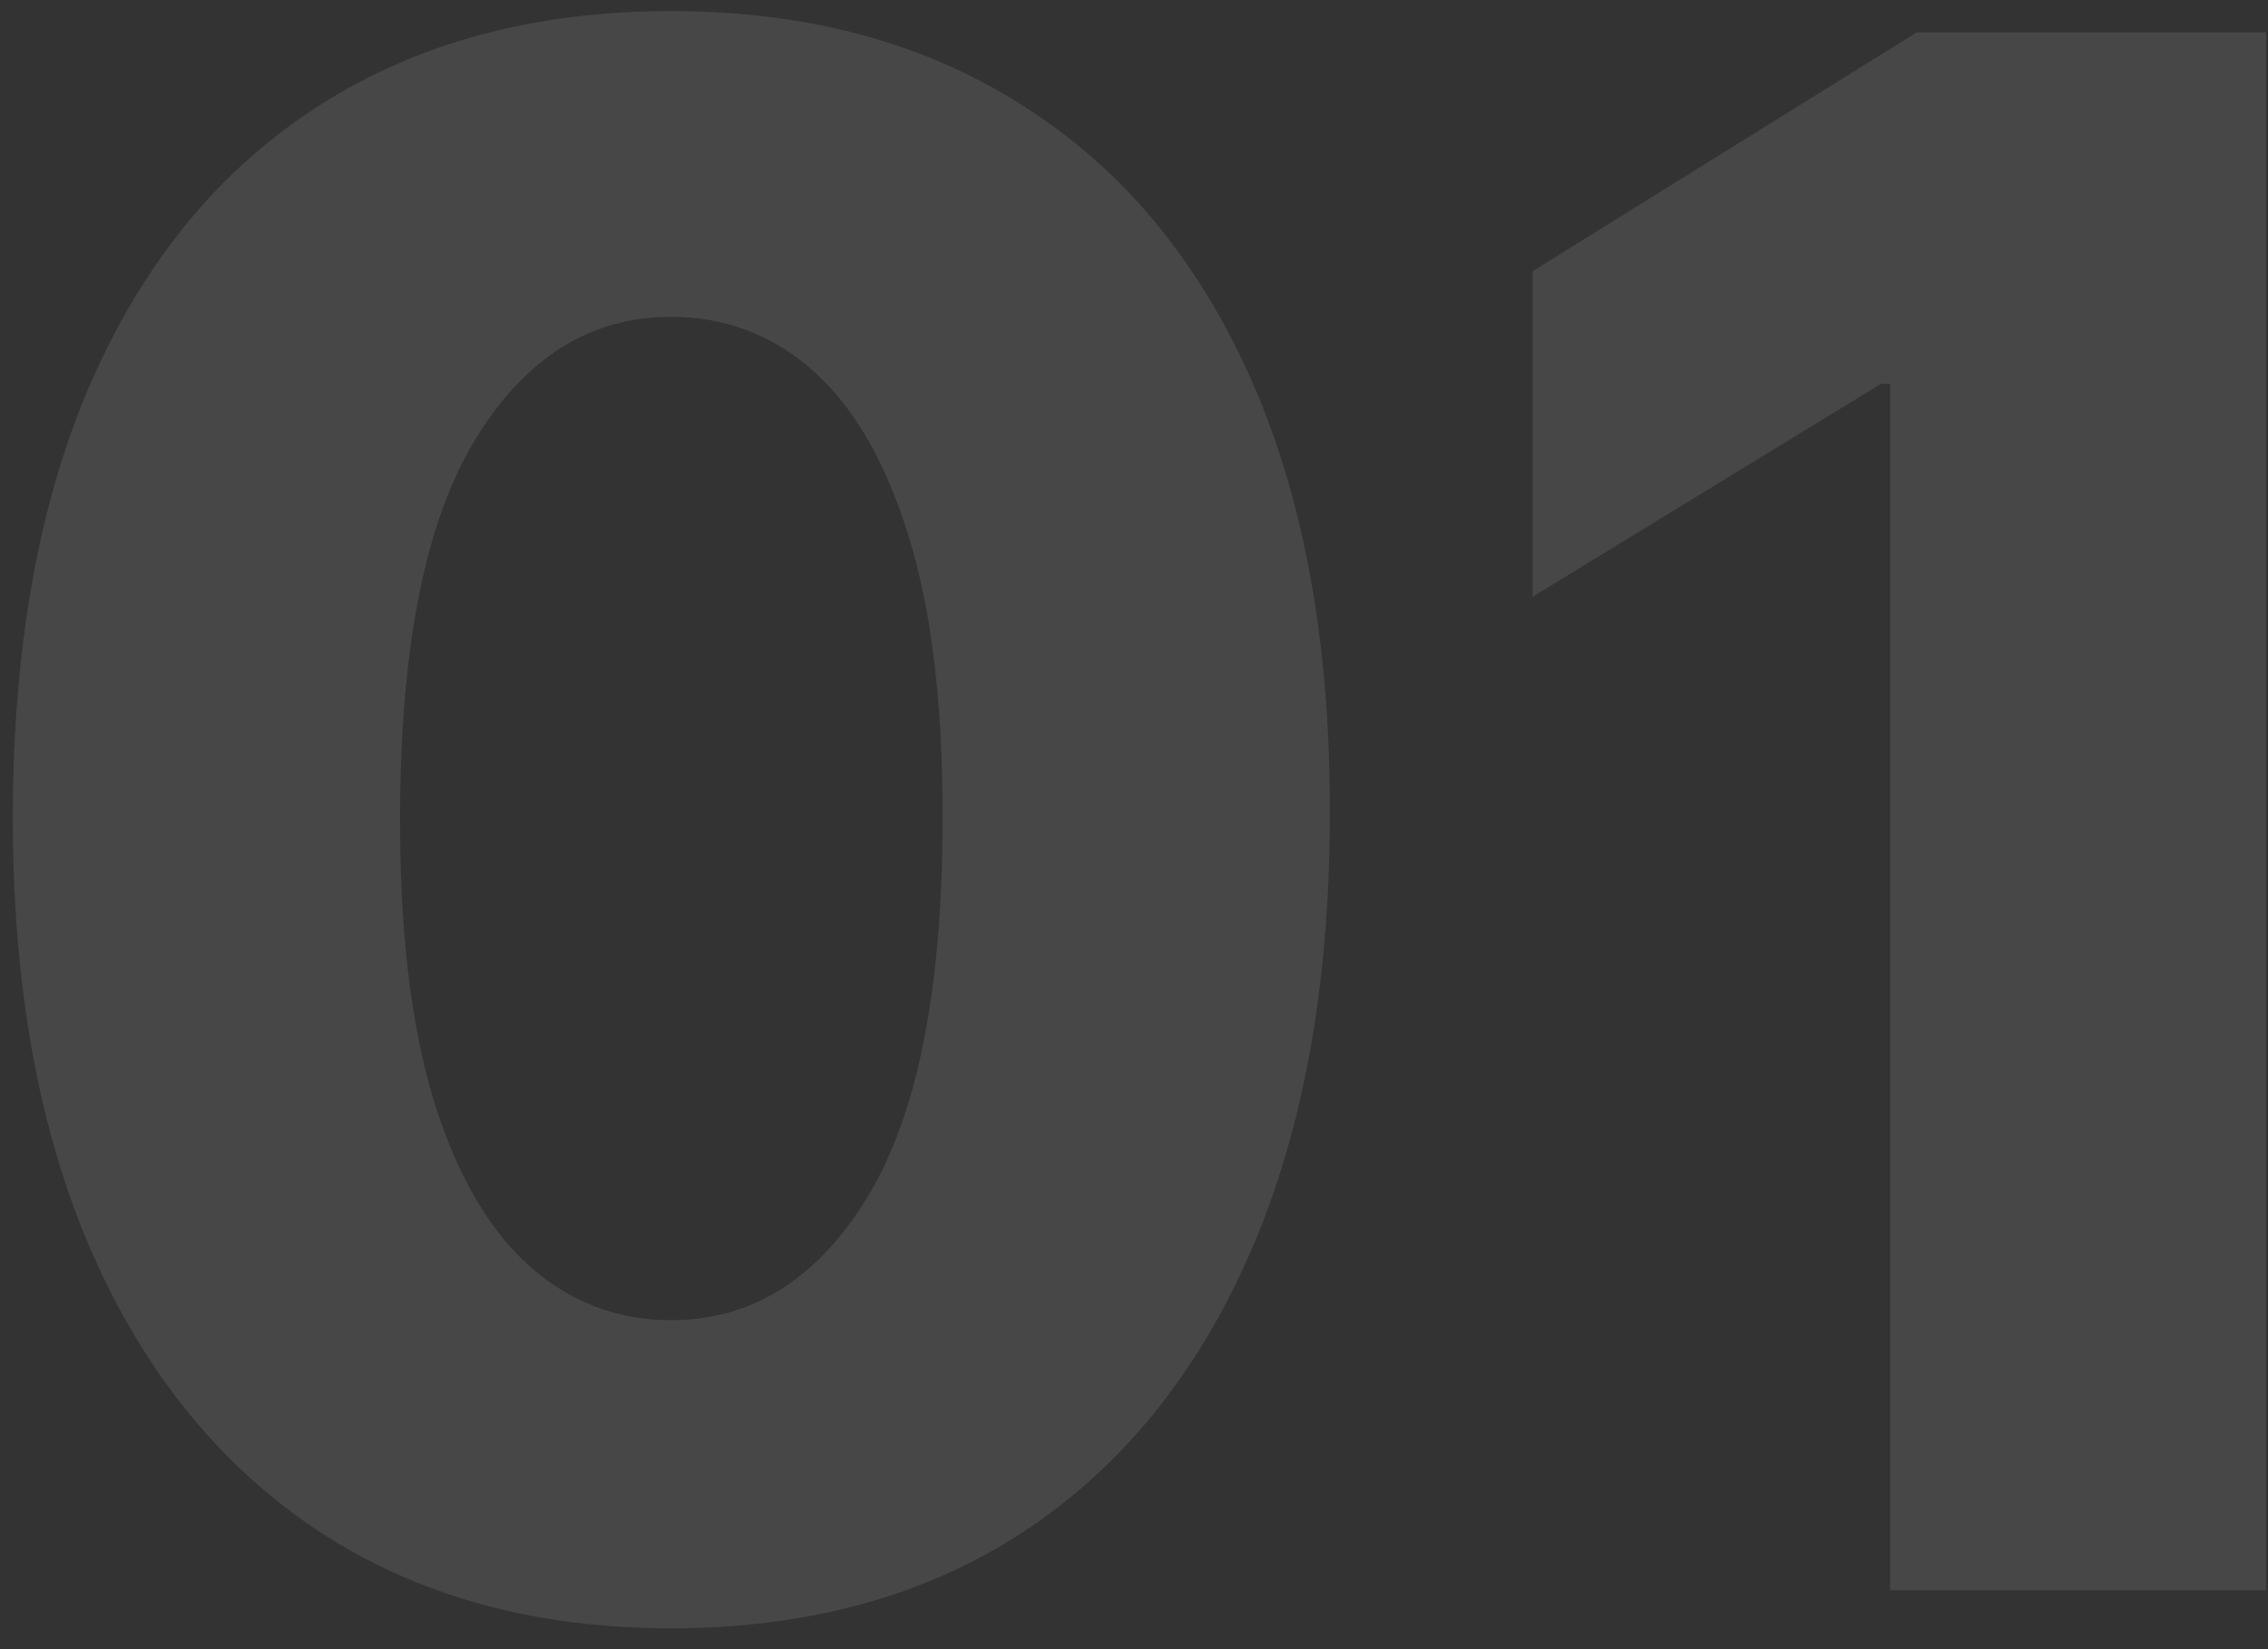 <?xml version="1.0" encoding="UTF-8"?> <svg xmlns="http://www.w3.org/2000/svg" width="77" height="56" viewBox="0 0 77 56" fill="none"><rect x="0" y="0" width="77" height="56" fill="#333333" stroke="none"/> <path opacity="0.1" d="M22.779 55.291C18.164 55.291 14.186 54.198 10.845 52.011C7.504 49.807 4.93 46.647 3.122 42.531C1.314 38.398 0.418 33.43 0.435 27.627C0.453 21.824 1.357 16.899 3.148 12.852C4.956 8.788 7.522 5.697 10.845 3.579C14.186 1.443 18.164 0.376 22.779 0.376C27.394 0.376 31.372 1.443 34.713 3.579C38.071 5.697 40.654 8.788 42.462 12.852C44.27 16.916 45.166 21.841 45.148 27.627C45.148 33.447 44.244 38.424 42.436 42.557C40.628 46.69 38.053 49.85 34.713 52.037C31.389 54.207 27.411 55.291 22.779 55.291ZM22.779 44.83C25.534 44.83 27.764 43.427 29.469 40.62C31.174 37.796 32.018 33.465 32.001 27.627C32.001 23.804 31.613 20.653 30.838 18.173C30.063 15.676 28.987 13.816 27.609 12.594C26.232 11.371 24.622 10.759 22.779 10.759C20.041 10.759 17.828 12.146 16.14 14.918C14.453 17.674 13.601 21.91 13.583 27.627C13.566 31.502 13.936 34.713 14.694 37.262C15.469 39.81 16.554 41.713 17.949 42.97C19.343 44.21 20.954 44.83 22.779 44.83ZM76.933 1.099V54H64.173V13.033H63.863L52.032 20.265V9.21L65.077 1.099H76.933Z" fill="white"></path> </svg> 